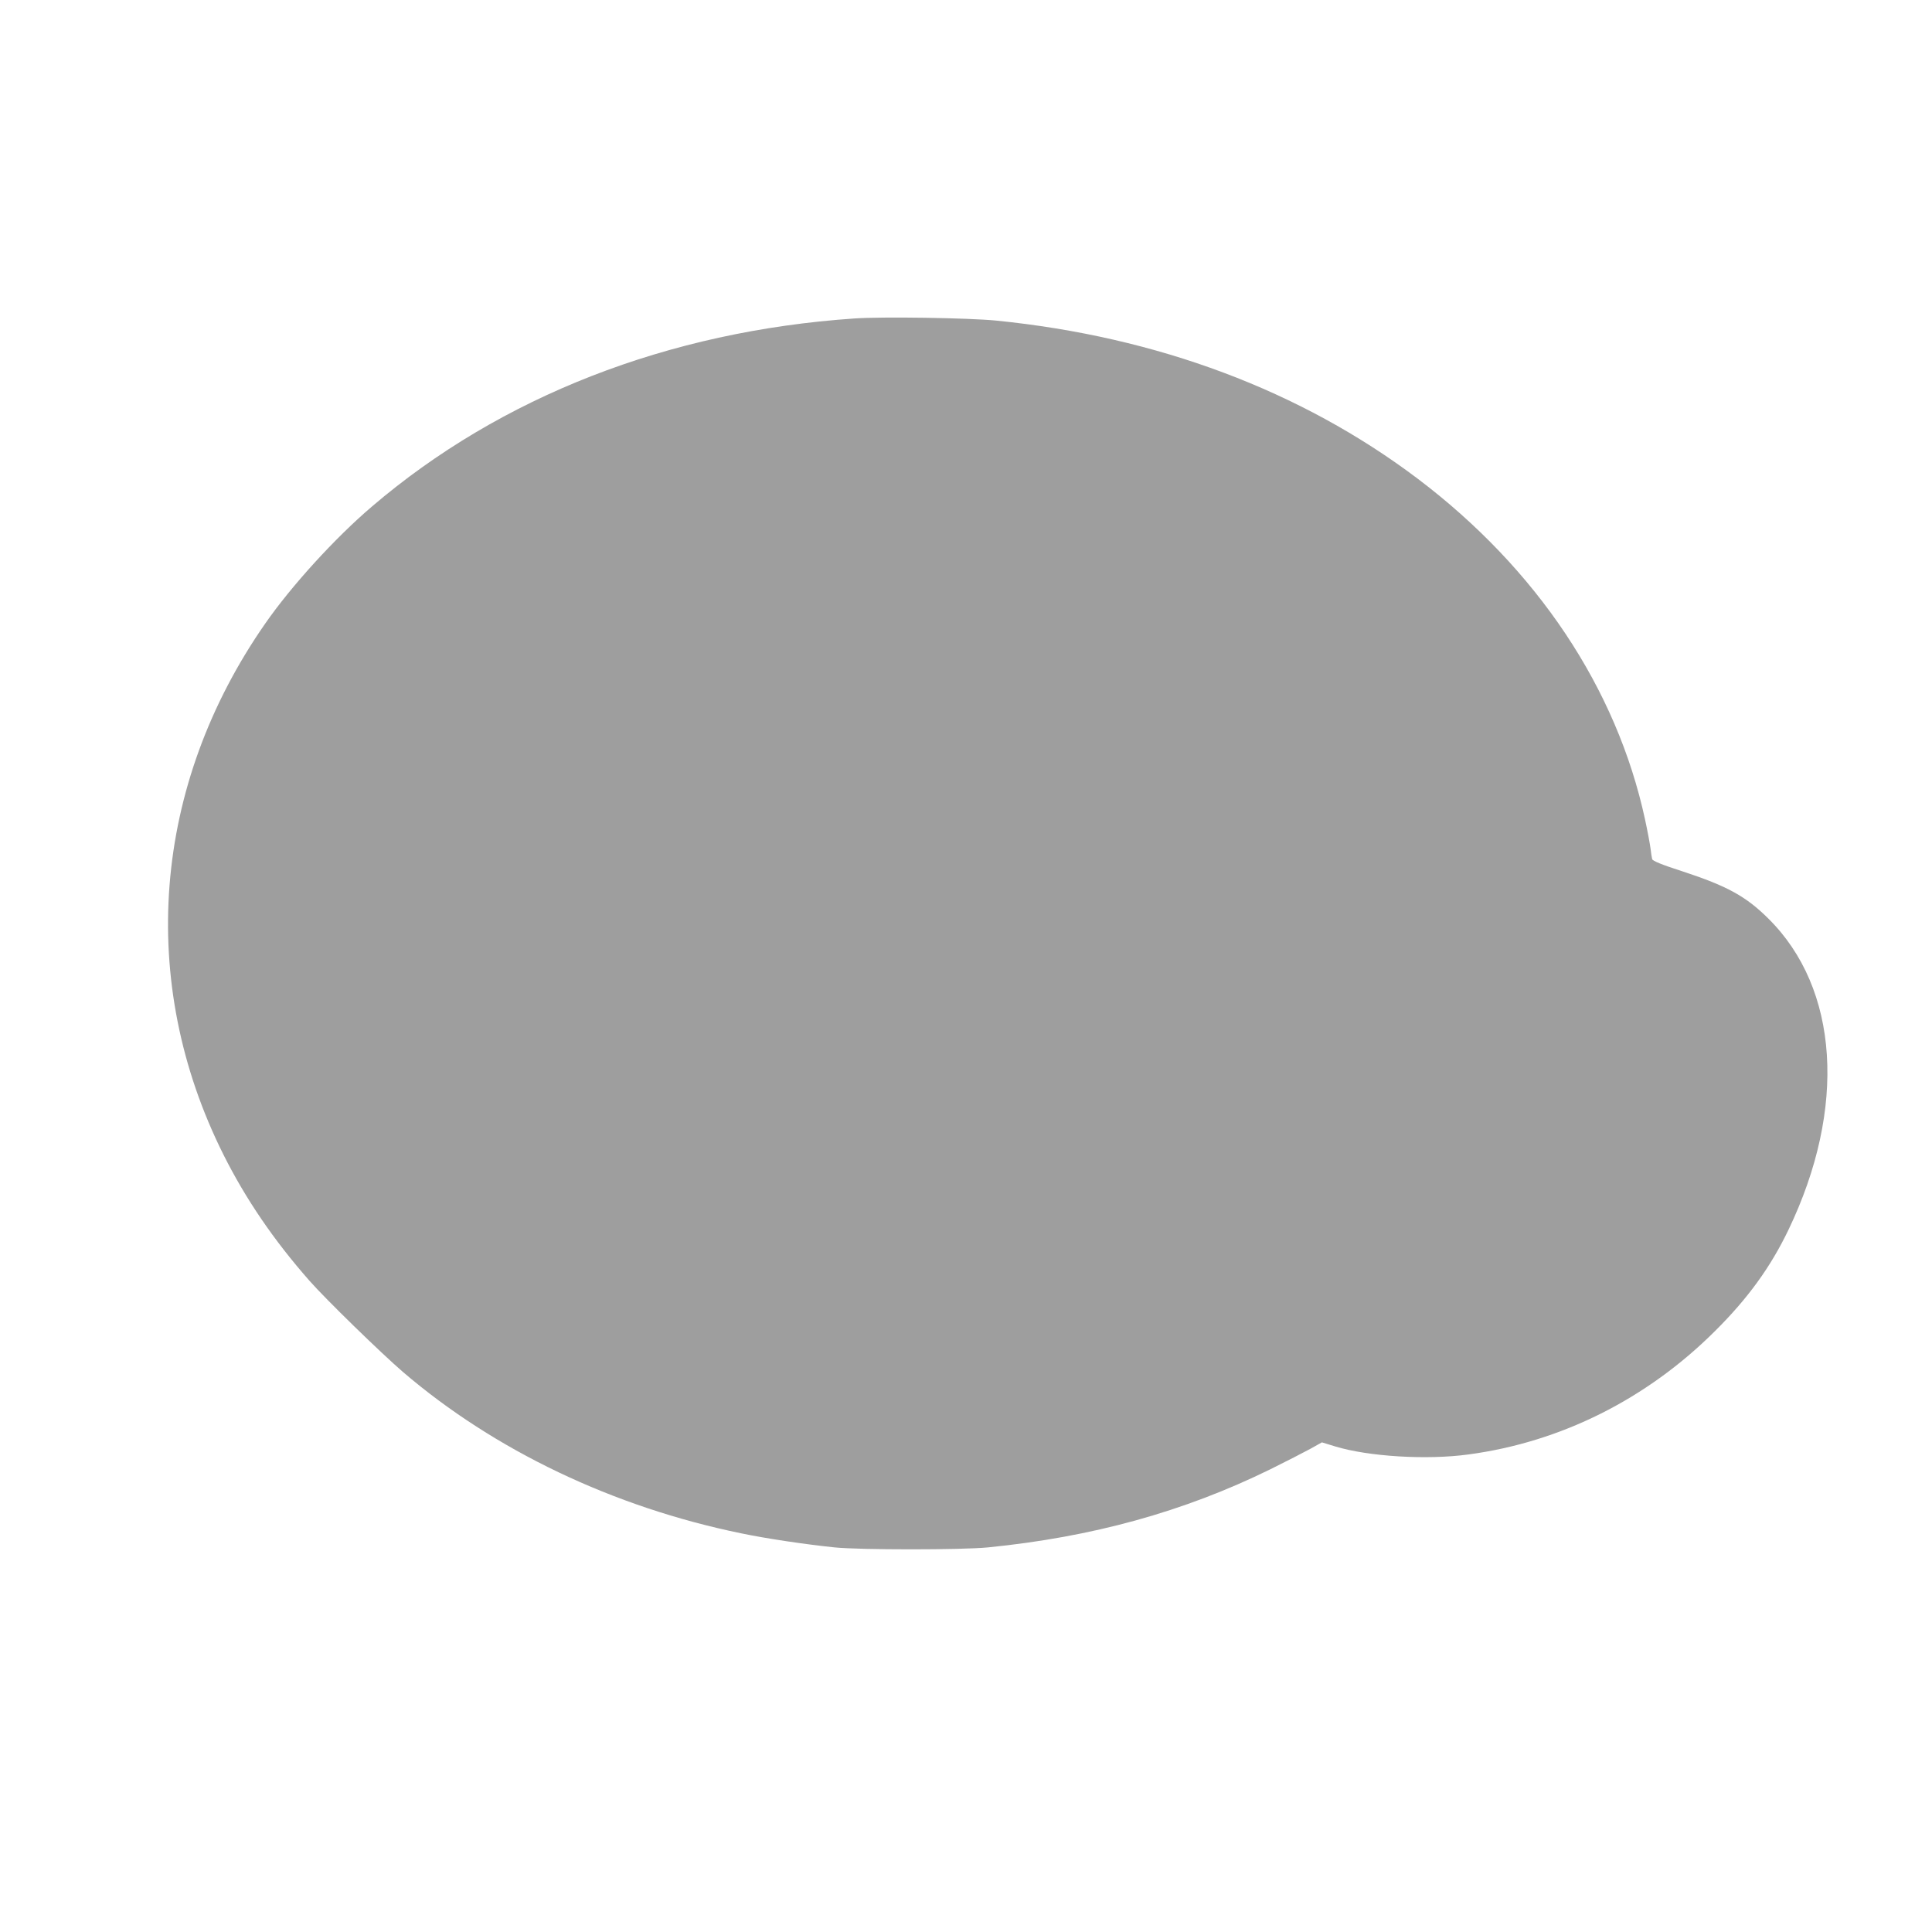 <?xml version="1.0" standalone="no"?>
<!DOCTYPE svg PUBLIC "-//W3C//DTD SVG 20010904//EN"
 "http://www.w3.org/TR/2001/REC-SVG-20010904/DTD/svg10.dtd">
<svg version="1.0" xmlns="http://www.w3.org/2000/svg"
 width="1280pt" height="1280pt" viewBox="0 0 1280 1280"
 preserveAspectRatio="xMidYMid meet">
<g transform="translate(0,1280) scale(0.1,-0.1)"
fill="#9e9e9e" stroke="none">
<path d="M5660 10690 c-1232 -84 -2343 -517 -3196 -1246 -244 -208 -532 -524
-706 -774 -749 -1075 -851 -2375 -277 -3521 147 -293 333 -566 569 -834 108
-123 474 -479 620 -605 606 -519 1393 -895 2242 -1069 162 -34 424 -73 618
-93 168 -17 841 -17 1015 0 692 69 1297 236 1870 517 105 52 224 113 266 136
l77 43 88 -27 c220 -67 607 -91 884 -53 611 82 1179 366 1631 816 219 217 370
426 488 672 387 806 336 1599 -134 2063 -148 147 -273 215 -565 311 -143 46
-200 70 -204 82 -2 9 -8 42 -11 72 -4 30 -20 116 -36 190 -188 870 -716 1661
-1507 2259 -773 583 -1724 940 -2792 1047 -182 18 -755 27 -940 14z"/>
</g>
</svg>
